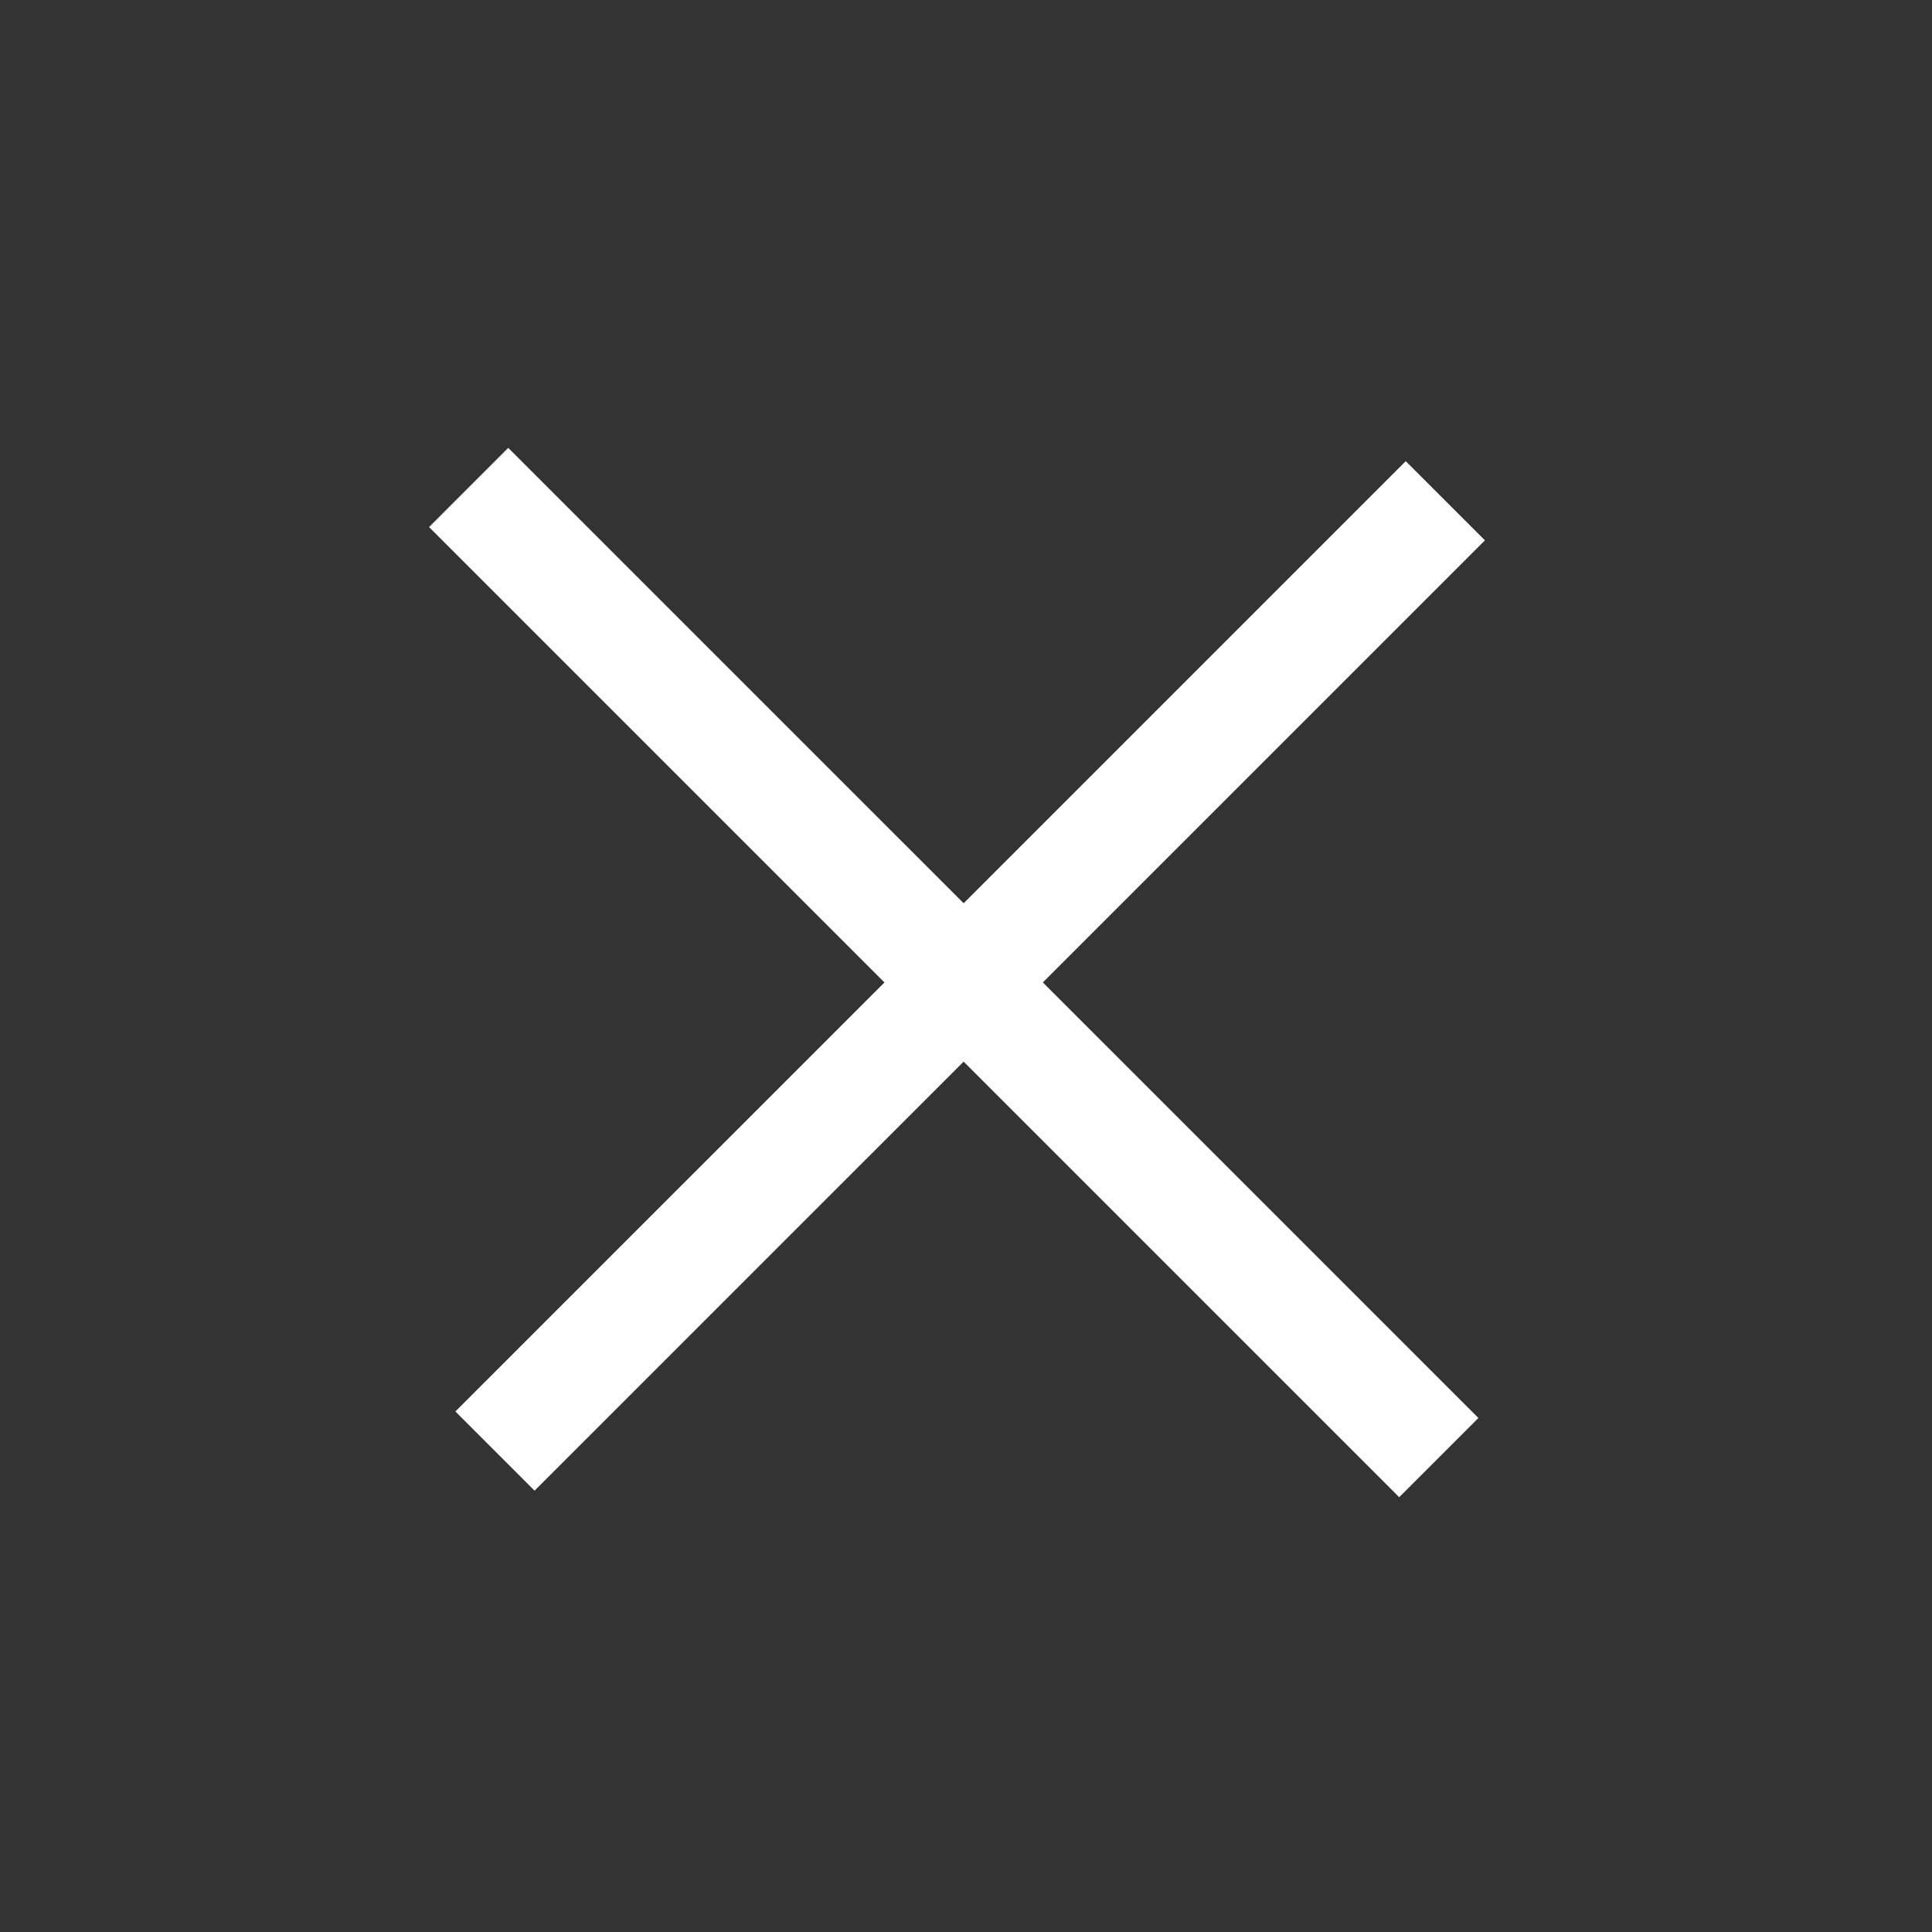 <svg width="69" height="69" fill="none" xmlns="http://www.w3.org/2000/svg"><rect width="100%" height="100%" fill="#333333" stroke="none"/><path fill="#fff" d="m50.205 16.47 2.828 2.828-33.941 33.94-2.828-2.828z"/><path fill="#fff" d="m52.8 50.643-2.829 2.829-34.648-34.648 2.828-2.829z"/></svg>